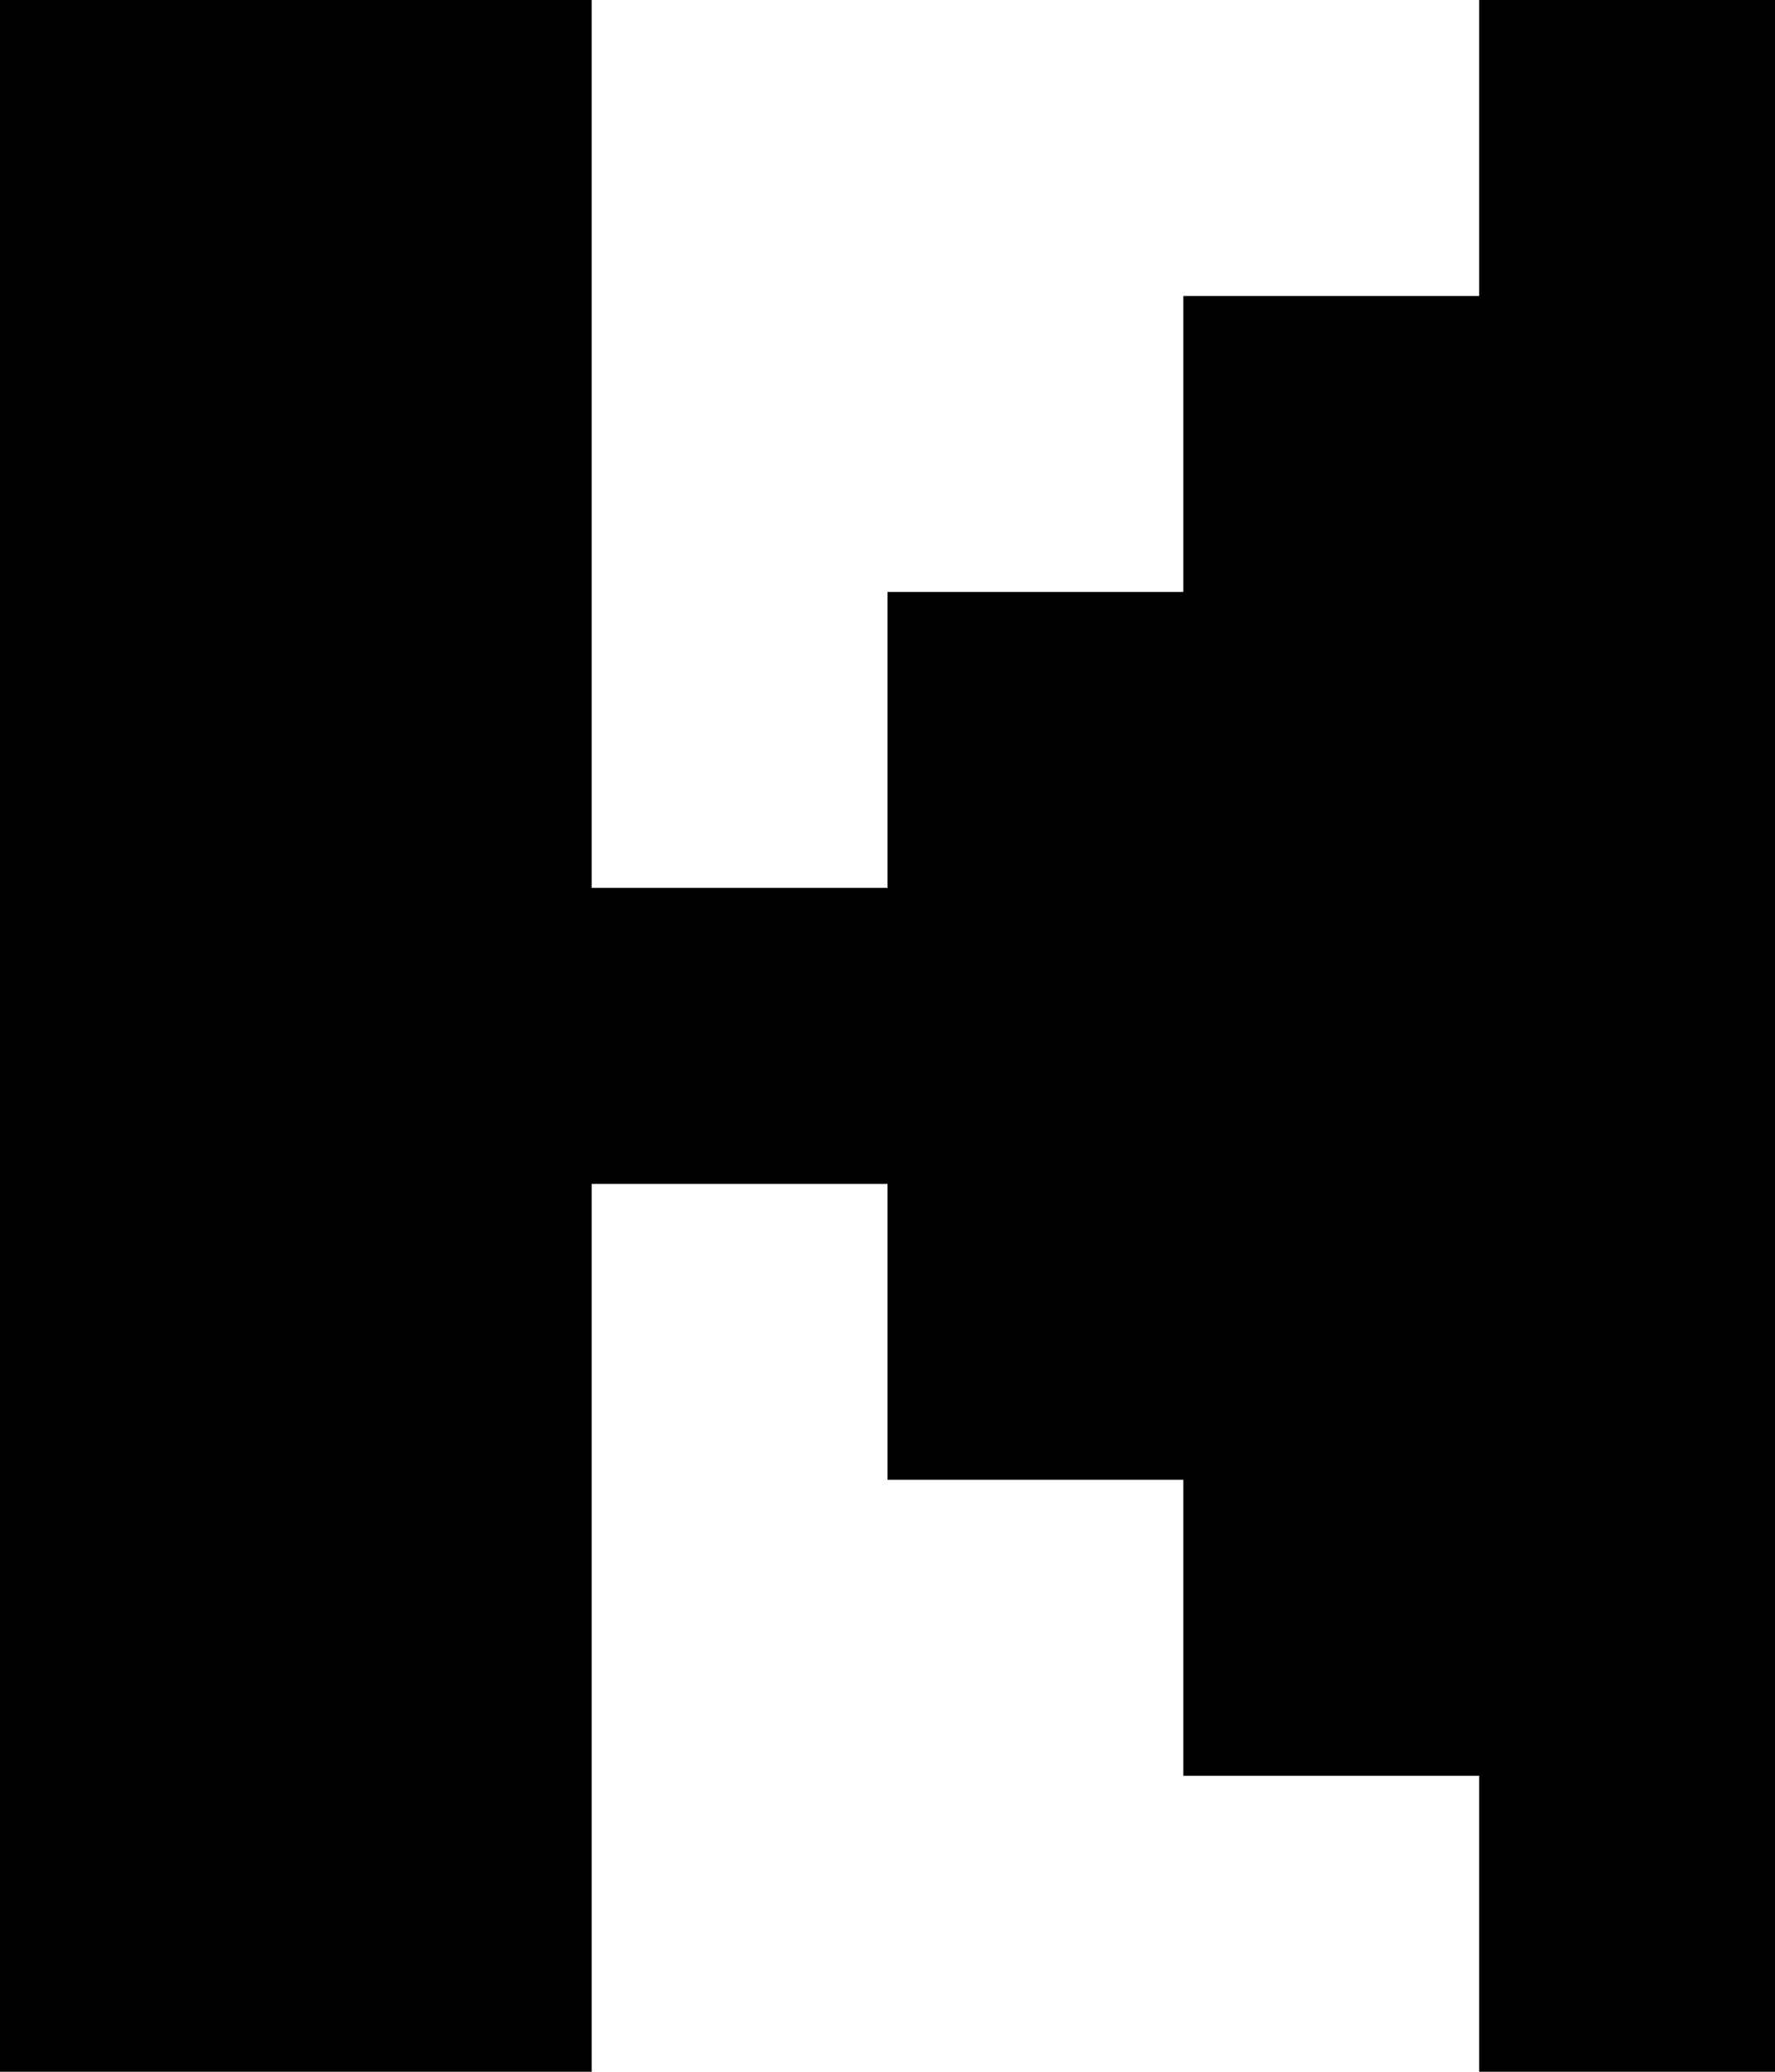 <?xml version="1.0" encoding="UTF-8" standalone="no"?>
<svg xmlns:xlink="http://www.w3.org/1999/xlink" height="7.0px" width="6.0px" xmlns="http://www.w3.org/2000/svg">
  <g transform="matrix(1.0, 0.0, 0.0, 1.0, 0.0, 0.0)">
    <path d="M6.0 0.0 L6.0 7.0 5.0 7.0 5.0 6.0 4.0 6.0 4.0 5.0 3.0 5.0 3.0 4.0 2.0 4.0 2.0 7.0 0.0 7.0 0.0 0.0 2.0 0.0 2.0 3.0 3.0 3.0 3.0 2.0 4.0 2.0 4.0 1.0 5.0 1.0 5.0 0.0 6.0 0.0" fill="#000000" fill-rule="evenodd" stroke="none"/>
  </g>
</svg>

